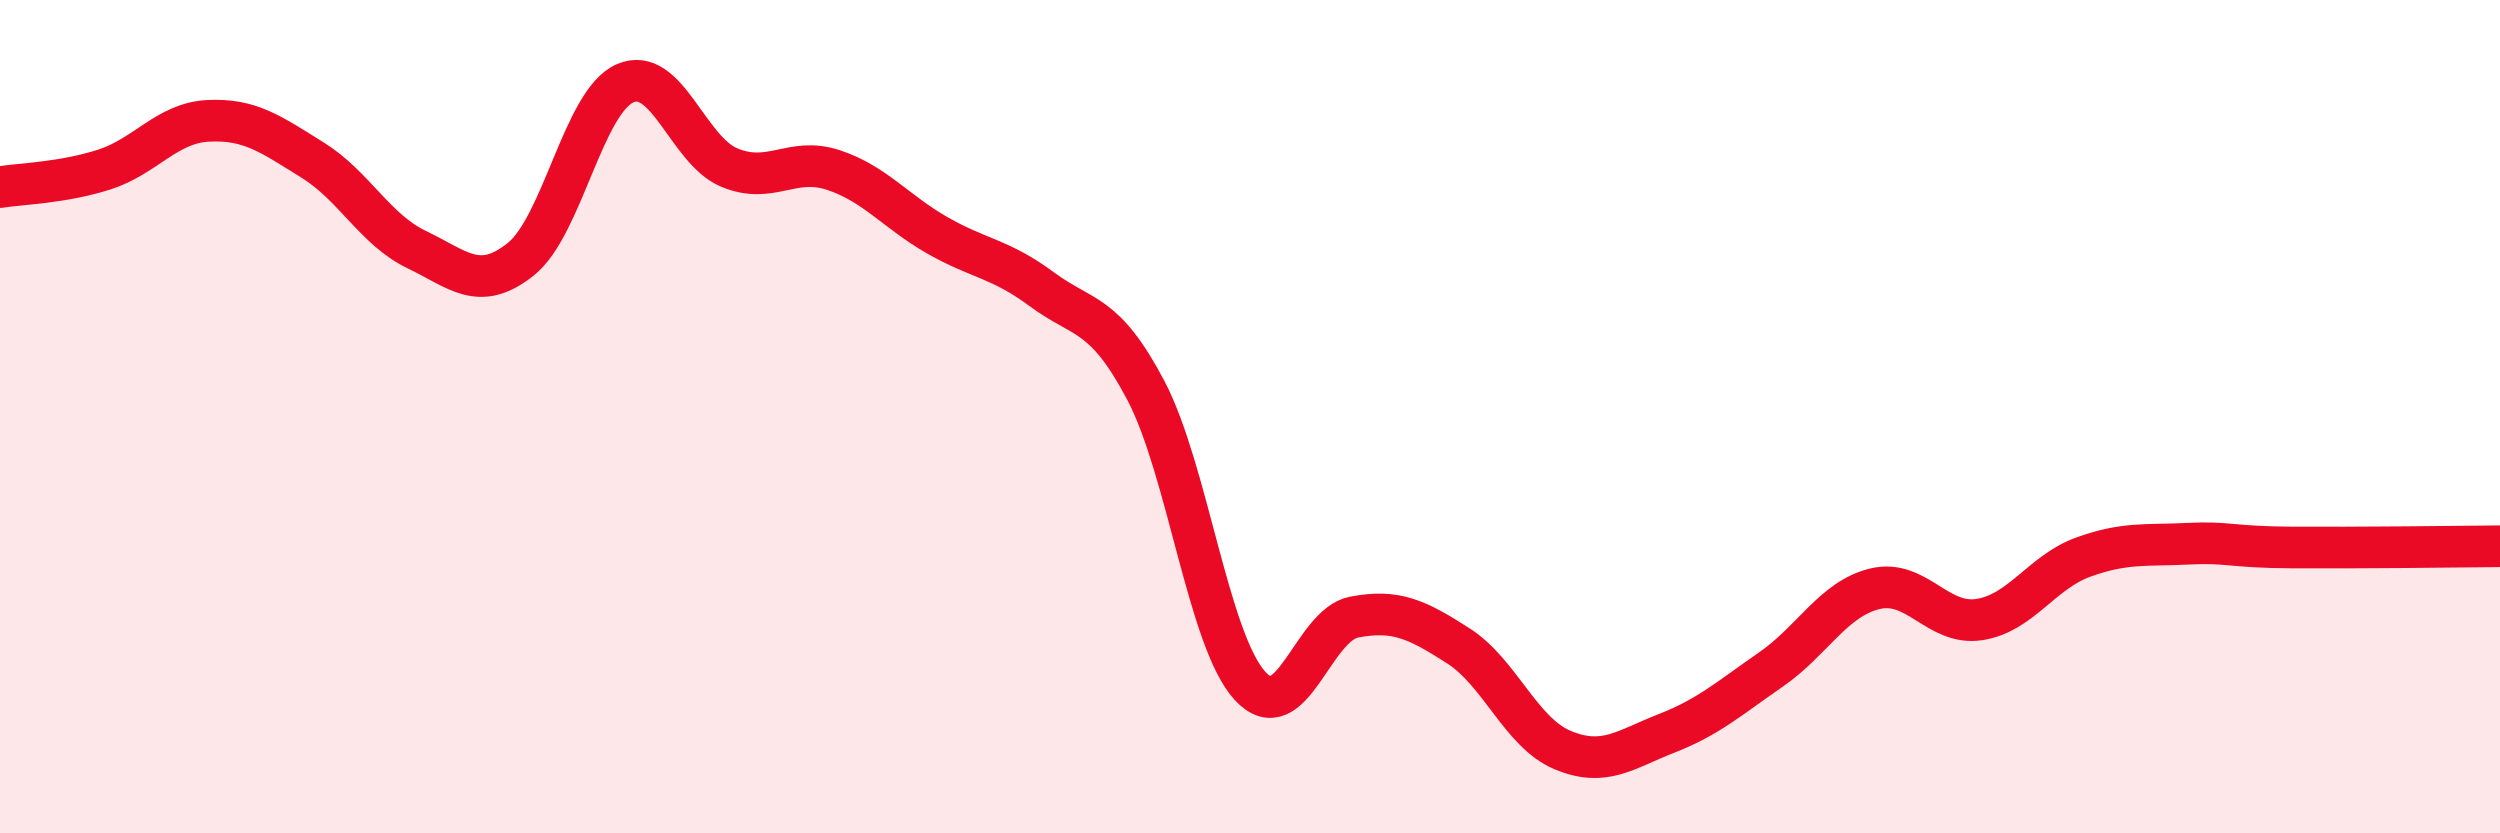
    <svg width="60" height="20" viewBox="0 0 60 20" xmlns="http://www.w3.org/2000/svg">
      <path
        d="M 0,4.49 C 0.5,4.41 1.5,4.39 2.5,4.07 C 3.5,3.75 4,2.95 5,2.9 C 6,2.85 6.5,3.22 7.5,3.84 C 8.5,4.46 9,5.51 10,5.99 C 11,6.47 11.5,7.02 12.5,6.22 C 13.5,5.42 14,2.44 15,2 C 16,1.56 16.5,3.6 17.5,4.02 C 18.5,4.44 19,3.75 20,4.08 C 21,4.41 21.5,5.08 22.5,5.65 C 23.5,6.22 24,6.2 25,6.94 C 26,7.68 26.5,7.47 27.5,9.37 C 28.5,11.27 29,15.37 30,16.46 C 31,17.55 31.5,15 32.5,14.81 C 33.5,14.62 34,14.86 35,15.5 C 36,16.14 36.5,17.58 37.5,18 C 38.5,18.42 39,17.99 40,17.6 C 41,17.21 41.5,16.76 42.5,16.07 C 43.5,15.38 44,14.37 45,14.13 C 46,13.89 46.5,15.02 47.5,14.87 C 48.5,14.72 49,13.73 50,13.37 C 51,13.01 51.5,13.1 52.5,13.05 C 53.5,13 53.5,13.13 55,13.14 C 56.5,13.15 59,13.12 60,13.11L60 20L0 20Z"
        fill="#EB0A25"
        opacity="0.1"
        stroke-linecap="round"
        stroke-linejoin="round"
      />
      <path
        d="M 0,4.49 C 0.5,4.41 1.5,4.39 2.5,4.07 C 3.5,3.75 4,2.95 5,2.9 C 6,2.85 6.5,3.22 7.5,3.84 C 8.5,4.46 9,5.51 10,5.99 C 11,6.47 11.5,7.02 12.5,6.22 C 13.5,5.42 14,2.44 15,2 C 16,1.56 16.5,3.6 17.5,4.02 C 18.5,4.44 19,3.75 20,4.08 C 21,4.41 21.5,5.08 22.5,5.65 C 23.5,6.22 24,6.2 25,6.94 C 26,7.68 26.5,7.47 27.5,9.37 C 28.5,11.27 29,15.37 30,16.46 C 31,17.55 31.5,15 32.5,14.81 C 33.5,14.62 34,14.86 35,15.5 C 36,16.14 36.5,17.58 37.5,18 C 38.5,18.42 39,17.99 40,17.6 C 41,17.21 41.5,16.76 42.5,16.07 C 43.5,15.38 44,14.37 45,14.13 C 46,13.89 46.5,15.02 47.5,14.87 C 48.5,14.72 49,13.73 50,13.37 C 51,13.01 51.5,13.1 52.5,13.05 C 53.5,13 53.5,13.13 55,13.14 C 56.5,13.15 59,13.12 60,13.11"
        stroke="#EB0A25"
        stroke-width="1"
        fill="none"
        stroke-linecap="round"
        stroke-linejoin="round"
      />
    </svg>
  